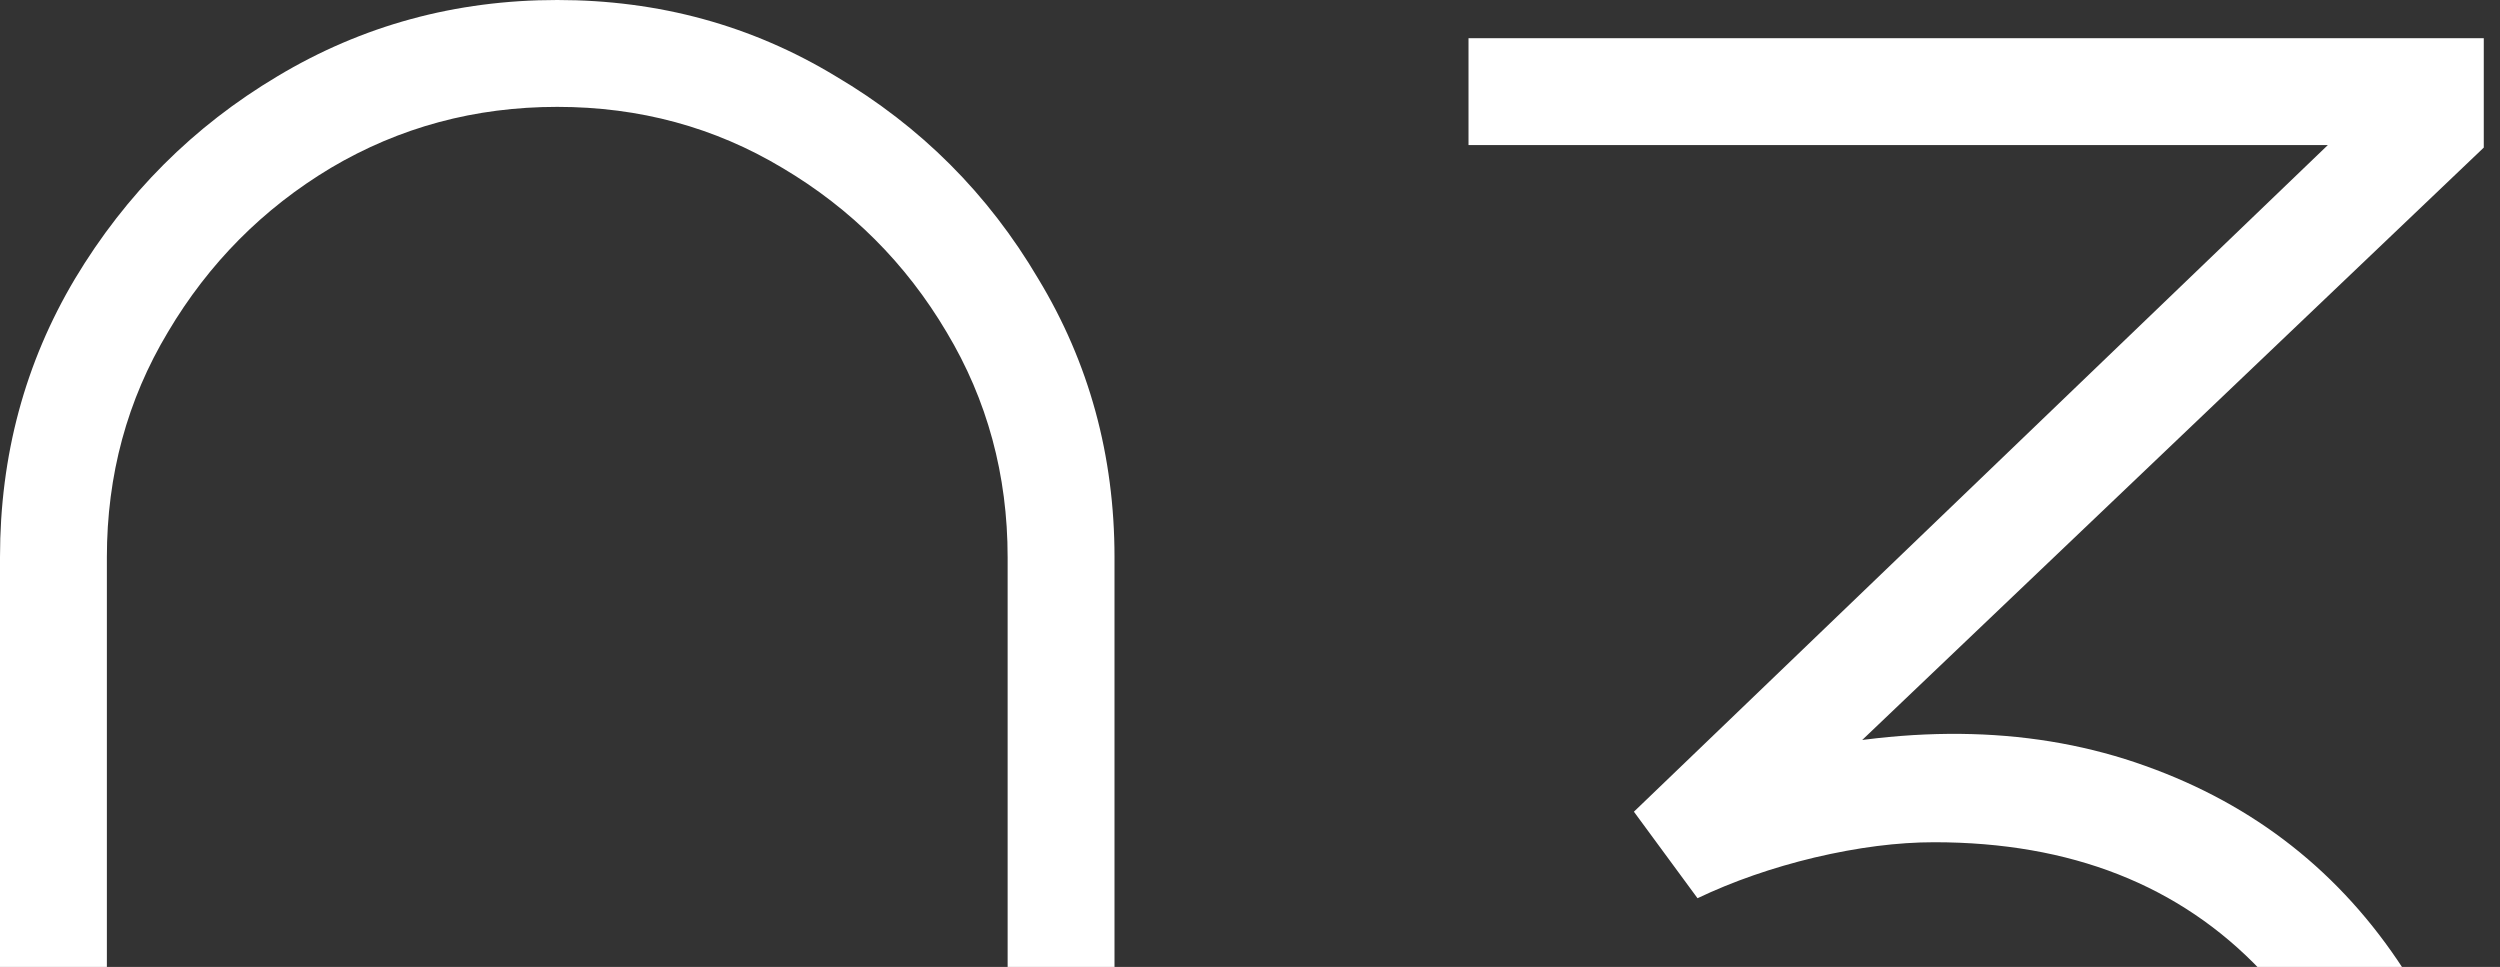 <?xml version="1.0" encoding="UTF-8"?> <svg xmlns="http://www.w3.org/2000/svg" width="393" height="152" viewBox="0 0 393 152" fill="none"><rect x="0" y="0" width="393" height="152" fill="#333333" stroke="none"/> <path d="M305.25 300C291.117 300 278.317 297.667 266.85 293C255.383 288.333 245.583 281.6 237.45 272.8C229.317 263.867 223.25 253.2 219.25 240.8L234.85 235.2C240.717 251.333 249.85 263.467 262.25 271.6C274.65 279.733 288.85 283.6 304.85 283.2C319.917 282.8 332.65 279.467 343.05 273.2C353.45 266.933 361.317 258.267 366.65 247.2C372.117 236 374.85 222.8 374.85 207.6C374.85 184.4 368.383 166.067 355.45 152.6C342.65 139.133 325.517 132.4 304.05 132.4C298.317 132.4 292.05 133.2 285.25 134.8C278.583 136.4 272.45 138.533 266.85 141.2L256.85 127.6L378.85 10.4L384.05 22.8H230.85V6H390.45V23.2L279.65 128.8L279.25 118.8C300.85 113.733 320.183 114.267 337.25 120.4C354.45 126.533 367.983 137.2 377.85 152.4C387.85 167.467 392.85 185.867 392.85 207.6C392.85 226.267 389.183 242.533 381.85 256.4C374.517 270.267 364.25 281 351.05 288.6C337.983 296.2 322.717 300 305.25 300Z" fill="white"></path> <path d="M87.6 300C71.6 300 56.933 296.067 43.6 288.2C30.4 280.2 19.8 269.6 11.8 256.4C3.933 243.067 0 228.4 0 212.4V87.6C0 71.6 3.933 57 11.8 43.8C19.8 30.467 30.4 19.867 43.6 12C56.933 4 71.6 0 87.6 0C103.6 0 118.2 4 131.4 12C144.733 19.867 155.333 30.467 163.2 43.8C171.2 57 175.2 71.6 175.2 87.6V212.4C175.2 228.4 171.2 243.067 163.2 256.4C155.333 269.6 144.733 280.2 131.4 288.2C118.2 296.067 103.6 300 87.6 300ZM87.6 283.2C100.533 283.2 112.333 280 123 273.6C133.8 267.2 142.4 258.667 148.8 248C155.2 237.2 158.4 225.333 158.4 212.4V87.6C158.4 74.667 155.2 62.867 148.8 52.2C142.4 41.4 133.8 32.8 123 26.4C112.333 20 100.533 16.8 87.6 16.8C74.667 16.8 62.8 20 52 26.4C41.333 32.8 32.8 41.4 26.4 52.2C20 62.867 16.8 74.667 16.8 87.6V212.4C16.8 225.333 20 237.2 26.4 248C32.8 258.667 41.333 267.2 52 273.6C62.8 280 74.667 283.2 87.6 283.2Z" fill="white"></path> </svg> 